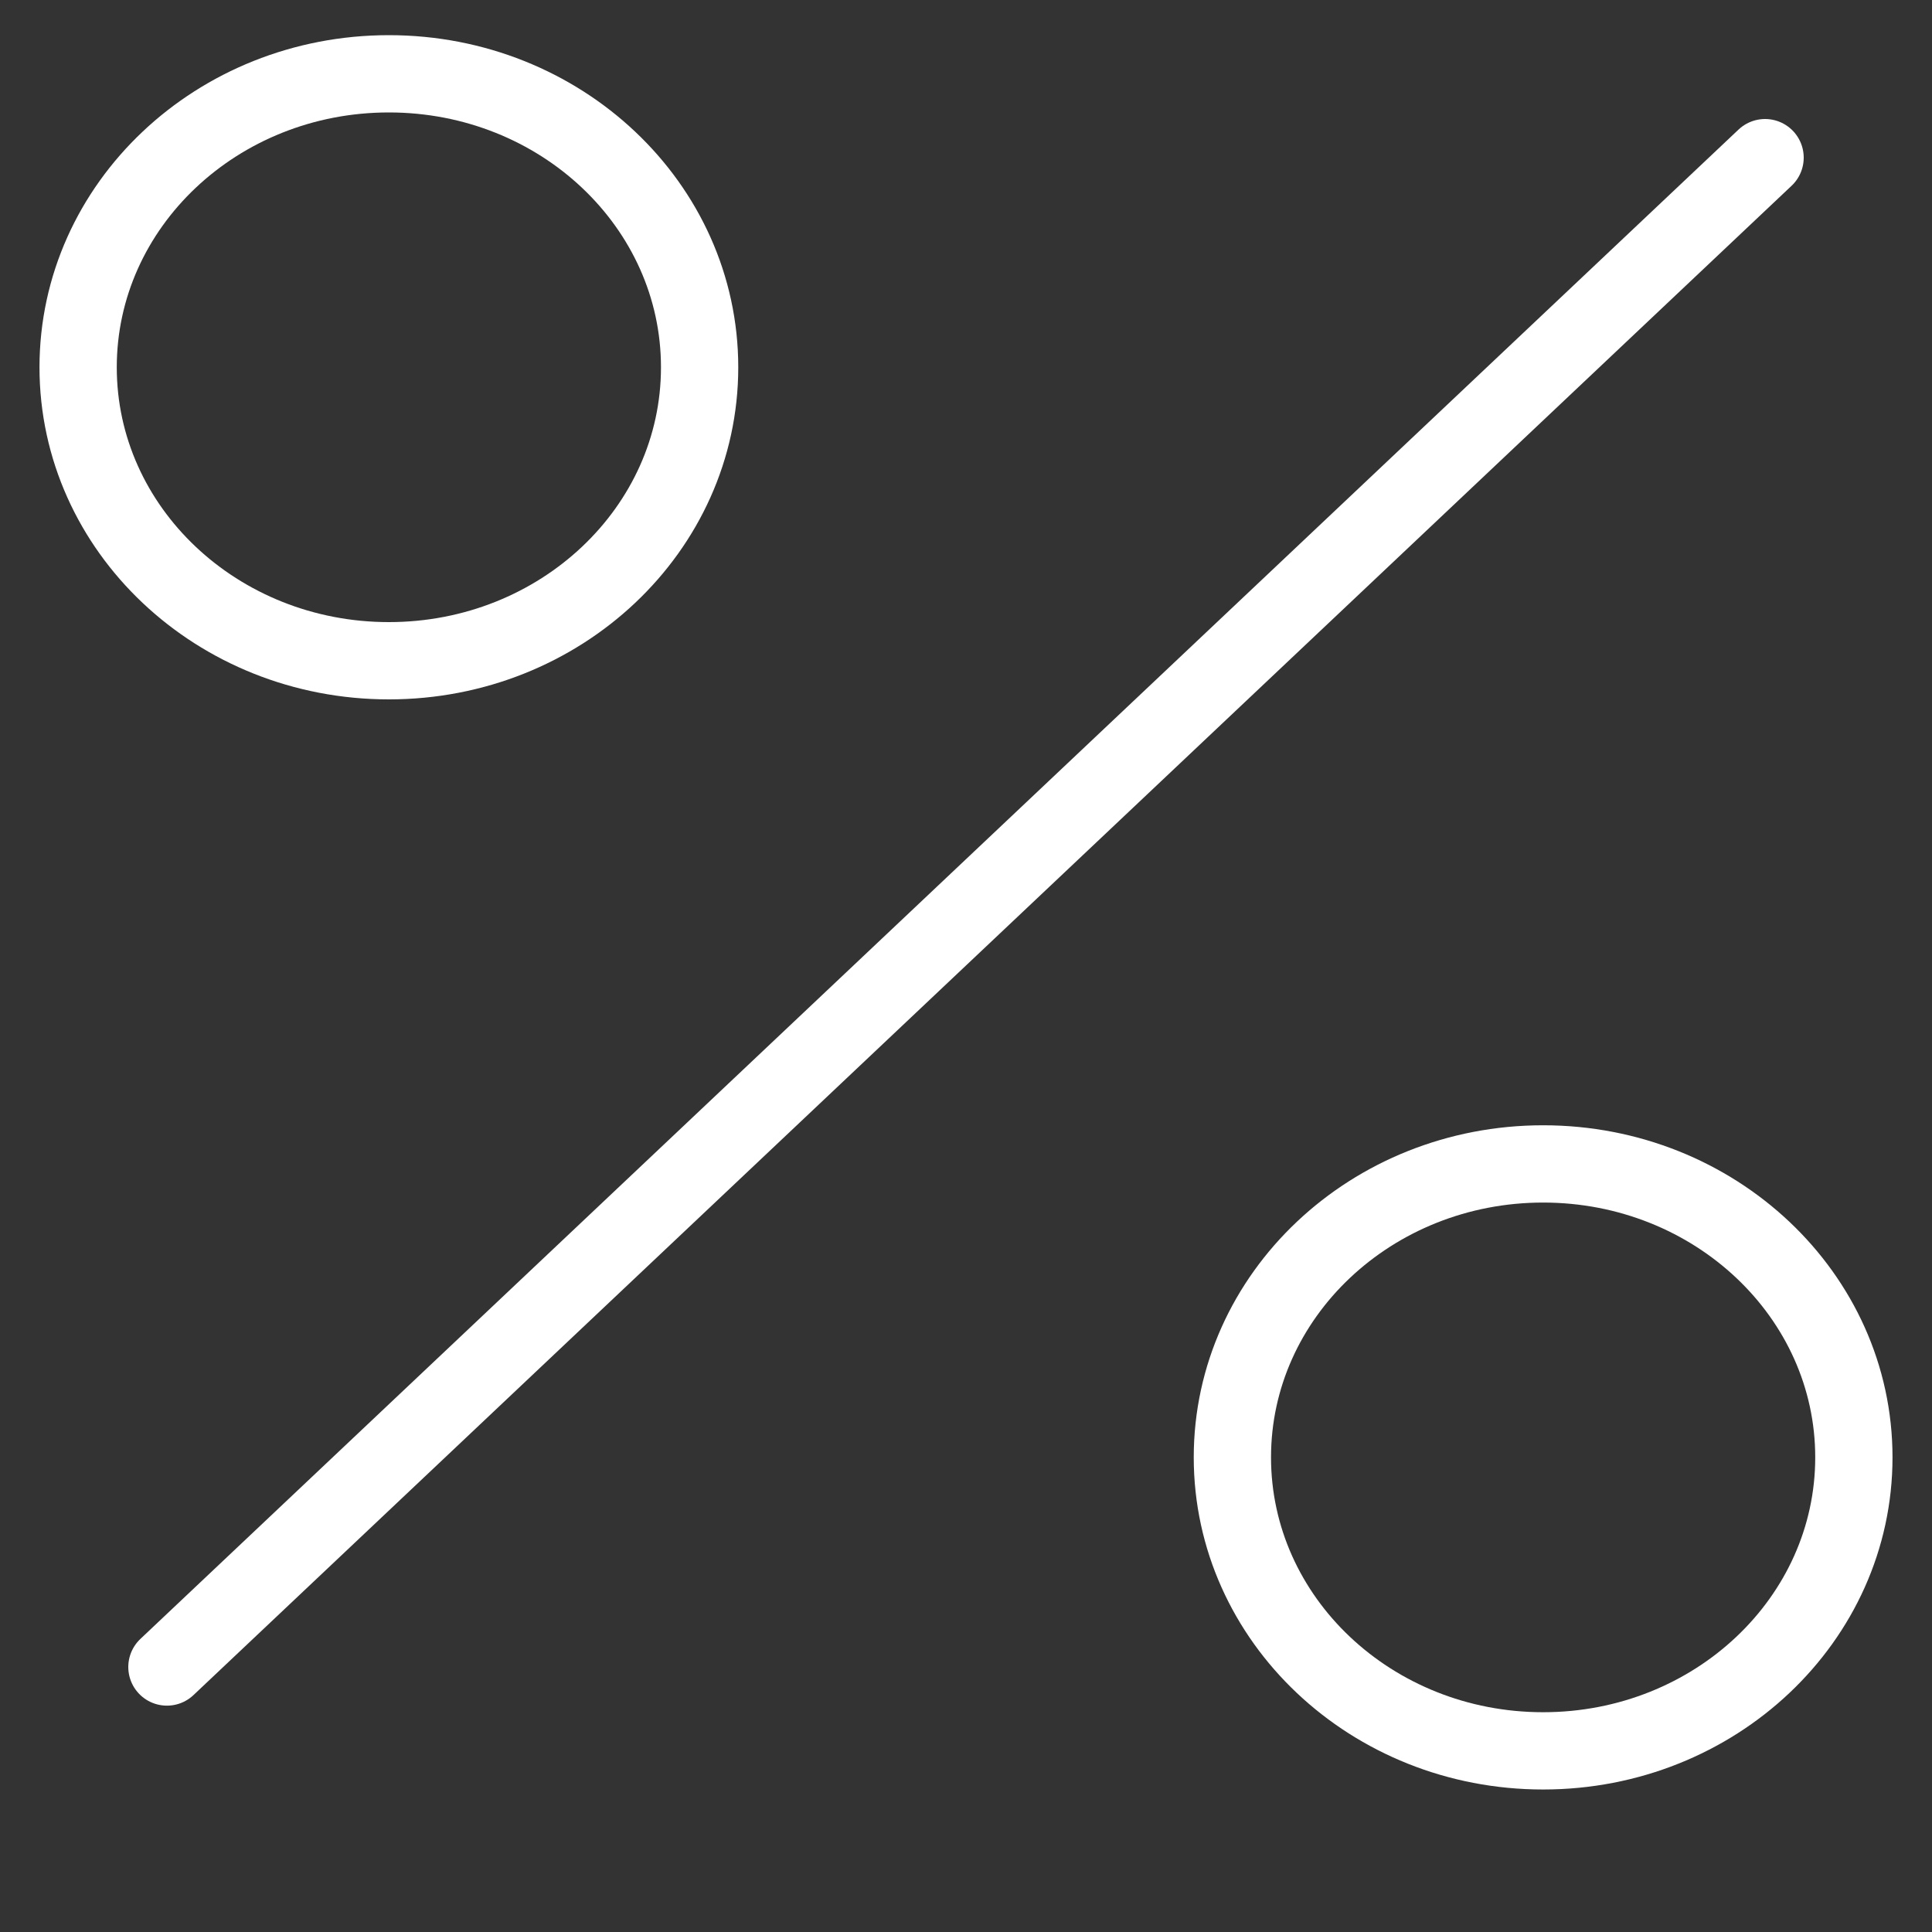 <svg width="25" height="25" viewBox="0 0 25 25" fill="none" xmlns="http://www.w3.org/2000/svg">
<rect x="0" y="0" width="25" height="25" fill="#333333" stroke="none"/>
<g clip-path="url(#clip0_11_205)">
<path d="M22.84 2.04L2.16 21.571" stroke="white" stroke-linecap="round" stroke-linejoin="round"/>
<path d="M5.032 8.55C7.253 8.55 9.053 6.85 9.053 4.753C9.053 2.655 7.253 0.955 5.032 0.955C2.811 0.955 1.011 2.655 1.011 4.753C1.011 6.85 2.811 8.55 5.032 8.55Z" stroke="white" stroke-miterlimit="10"/>
<path d="M19.968 22.656C22.189 22.656 23.989 20.956 23.989 18.858C23.989 16.761 22.189 15.061 19.968 15.061C17.747 15.061 15.947 16.761 15.947 18.858C15.947 20.956 17.747 22.656 19.968 22.656Z" stroke="white" stroke-miterlimit="10"/>
</g>
<defs>
<clipPath id="clip0_11_205">
<rect width="25" height="25" fill="white"/>
</clipPath>
</defs>
</svg>
